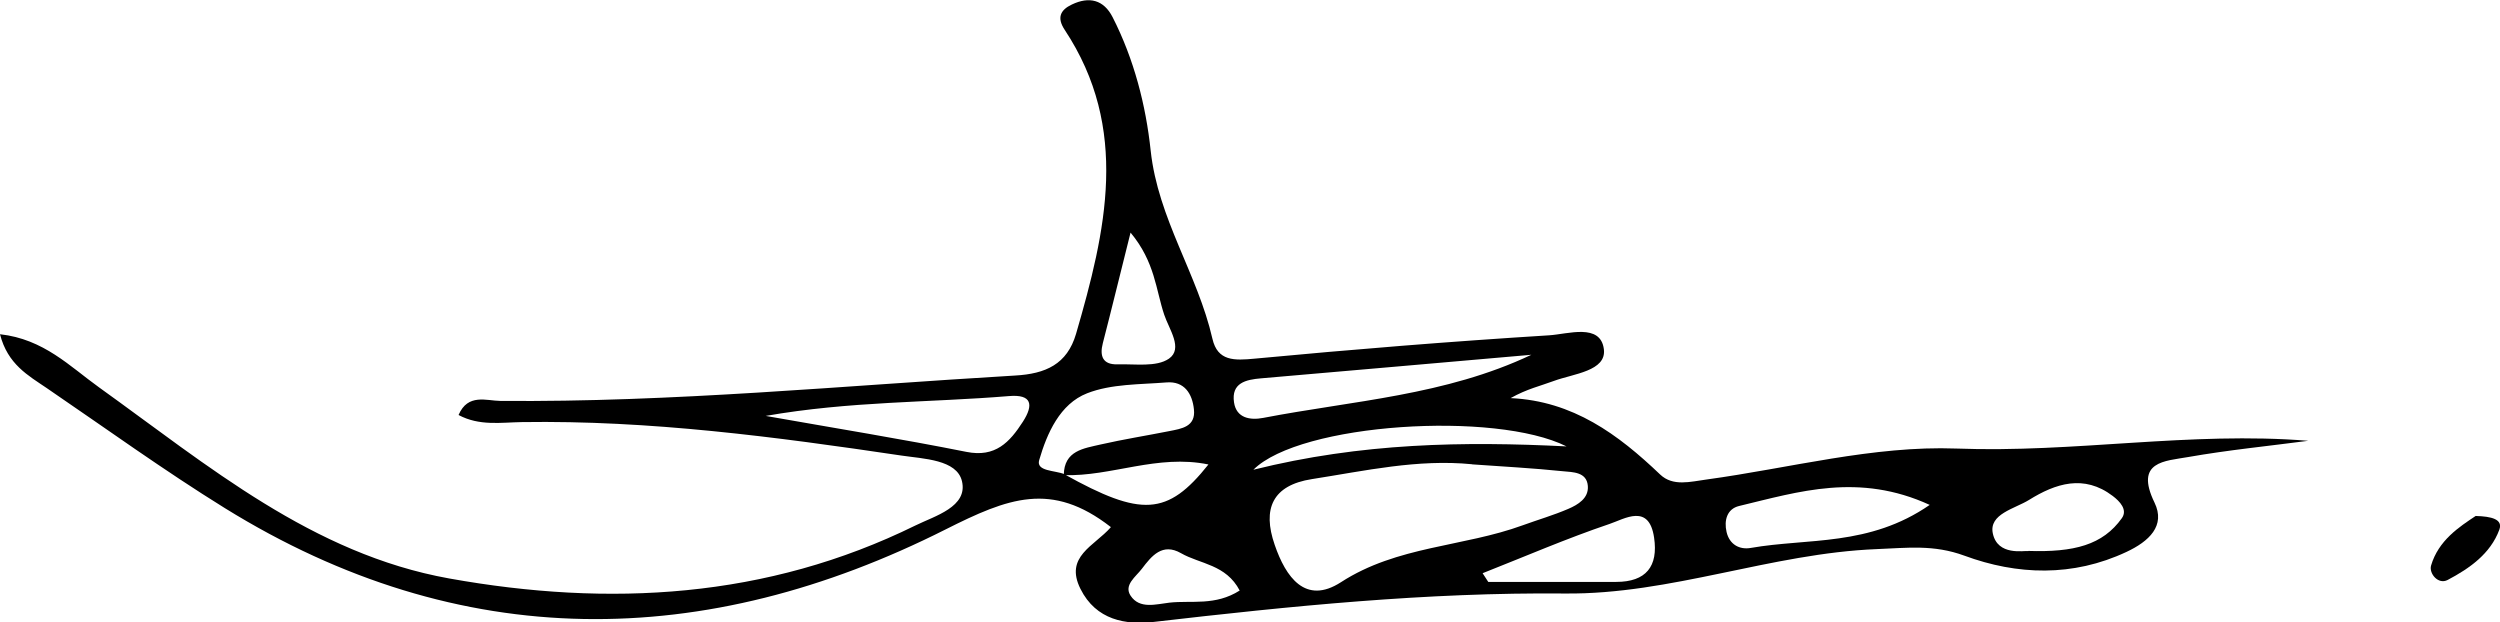 <?xml version="1.0" encoding="UTF-8"?>
<svg id="Layer_1" data-name="Layer 1" xmlns="http://www.w3.org/2000/svg" viewBox="0 0 232.47 57.88">
  <defs>
    <style>
      .cls-1 {
        fill: #000;
        stroke-width: 0px;
      }
    </style>
  </defs>
  <path class="cls-1" d="M103.28,49c-5.51-4.28-9.53-2.7-15.35.23-22.35,11.27-45.1,11.6-67.02-1.98-5.65-3.5-11.06-7.41-16.56-11.16-1.72-1.17-3.64-2.21-4.35-5.01,4.07.45,6.49,2.99,9.21,4.94,10.13,7.27,19.85,15.49,32.56,17.77,14.86,2.67,29.52,1.88,43.36-4.93,1.81-.89,4.89-1.73,4.32-4.12-.48-2.01-3.57-2.07-5.64-2.38-11.7-1.74-23.41-3.29-35.28-3.11-1.94.03-3.95.38-5.89-.66.87-2.03,2.61-1.32,3.88-1.31,16.01.14,31.93-1.42,47.88-2.36,2.82-.16,4.83-1.04,5.66-3.88,2.77-9.54,5.03-19.07-1.06-28.27-.74-1.12-.41-1.84.67-2.35,1.61-.77,2.96-.45,3.79,1.18,1.99,3.9,3.09,8.18,3.54,12.42.68,6.31,4.37,11.48,5.74,17.48.48,2.1,2.04,2.03,3.93,1.85,9.12-.86,18.24-1.6,27.38-2.17,1.75-.11,4.78-1.15,5.09,1.29.26,2.04-2.83,2.28-4.64,2.95-1.23.46-2.53.75-4.03,1.6,5.81.27,10,3.38,13.9,7.1,1.19,1.14,2.82.67,4.31.47,7.75-1.06,15.54-3.17,23.24-2.88,10.96.42,21.72-1.61,32.72-.72-3.73.49-7.47.86-11.17,1.51-2.14.38-5,.38-3.13,4.23,1.06,2.17-.53,3.62-2.6,4.59-5,2.35-10.18,2.16-15.08.35-2.86-1.05-5.31-.72-8.12-.61-9.84.39-19.17,4.23-29.01,4.13-12.83-.12-25.53,1.17-38.23,2.64-2.61.3-5.38-.16-6.83-3.07-1.51-3.02,1.29-3.98,2.82-5.73ZM98.99,44.11c7.14,3.97,9.57,3.87,13.38-.92-4.75-.98-9.04,1.14-13.45.99.02-2.29,1.86-2.48,3.43-2.85,2.11-.48,4.25-.82,6.37-1.24,1.15-.23,2.48-.4,2.3-2.03-.15-1.44-.88-2.63-2.54-2.5-2.49.2-5.14.13-7.39,1.01-2.53.99-3.73,3.71-4.46,6.22-.3,1.05,1.48.94,2.34,1.3ZM136.89,43.17c-5.06-.5-9.96.61-14.89,1.38-3.68.57-4.63,2.76-3.47,6.11,1.03,3.01,2.86,5.61,6.16,3.48,5.23-3.39,11.37-3.27,16.92-5.3,1.4-.51,2.85-.93,4.22-1.52.91-.39,1.91-.99,1.82-2.13-.1-1.32-1.41-1.28-2.31-1.37-2.81-.29-5.63-.44-8.45-.64ZM142.4,32.99c-8.38.73-16.75,1.47-25.13,2.19-1.43.12-2.79.43-2.52,2.24.22,1.47,1.51,1.67,2.71,1.44,8.35-1.61,16.94-2.08,24.94-5.87ZM71.17,38.67c6.62,1.17,12.68,2.15,18.7,3.35,2.69.54,4.02-.9,5.25-2.81,1-1.56.85-2.56-1.29-2.38-7.36.61-14.8.47-22.66,1.85ZM179.44,46.95c-6.59-3.02-12.17-1.23-17.72.1-1.13.27-1.42,1.34-1.17,2.42.27,1.16,1.2,1.67,2.26,1.48,5.3-.93,11-.11,16.63-4ZM137.87,53.31l.52.8c3.97,0,7.93,0,11.9,0,2.77,0,3.92-1.44,3.52-4.12-.47-3.21-2.74-1.74-4.14-1.27-3.99,1.35-7.87,3.03-11.8,4.58ZM145.67,41.51c-6.62-3.32-24.78-2.17-29.12,2.17,10.08-2.51,19.58-2.65,29.12-2.17ZM188.61,51.23c4.25.14,6.92-.55,8.7-3.05.55-.78-.19-1.56-.85-2.06-2.68-2.04-5.33-1.16-7.79.37-1.32.82-3.75,1.3-3.36,3.12.45,2.1,2.89,1.58,3.3,1.63ZM105.13,21.62c-.99,3.94-1.76,7.12-2.58,10.29-.32,1.23.02,2,1.34,1.97,1.64-.05,3.64.28,4.81-.53,1.34-.94.01-2.73-.44-4.08-.78-2.31-.85-4.9-3.13-7.64ZM115.28,54.92c-1.27-2.44-3.68-2.46-5.46-3.48-1.73-.99-2.73.25-3.64,1.45-.56.74-1.7,1.51-1.05,2.5.84,1.28,2.38.79,3.61.65,2.06-.23,4.26.32,6.54-1.13Z"/>
  <path class="cls-1" d="M230.22,47.98c1.45.04,2.54.3,2.19,1.27-.83,2.25-2.78,3.61-4.81,4.68-.87.46-1.75-.6-1.54-1.34.69-2.35,2.63-3.6,4.16-4.62Z"/>
</svg>